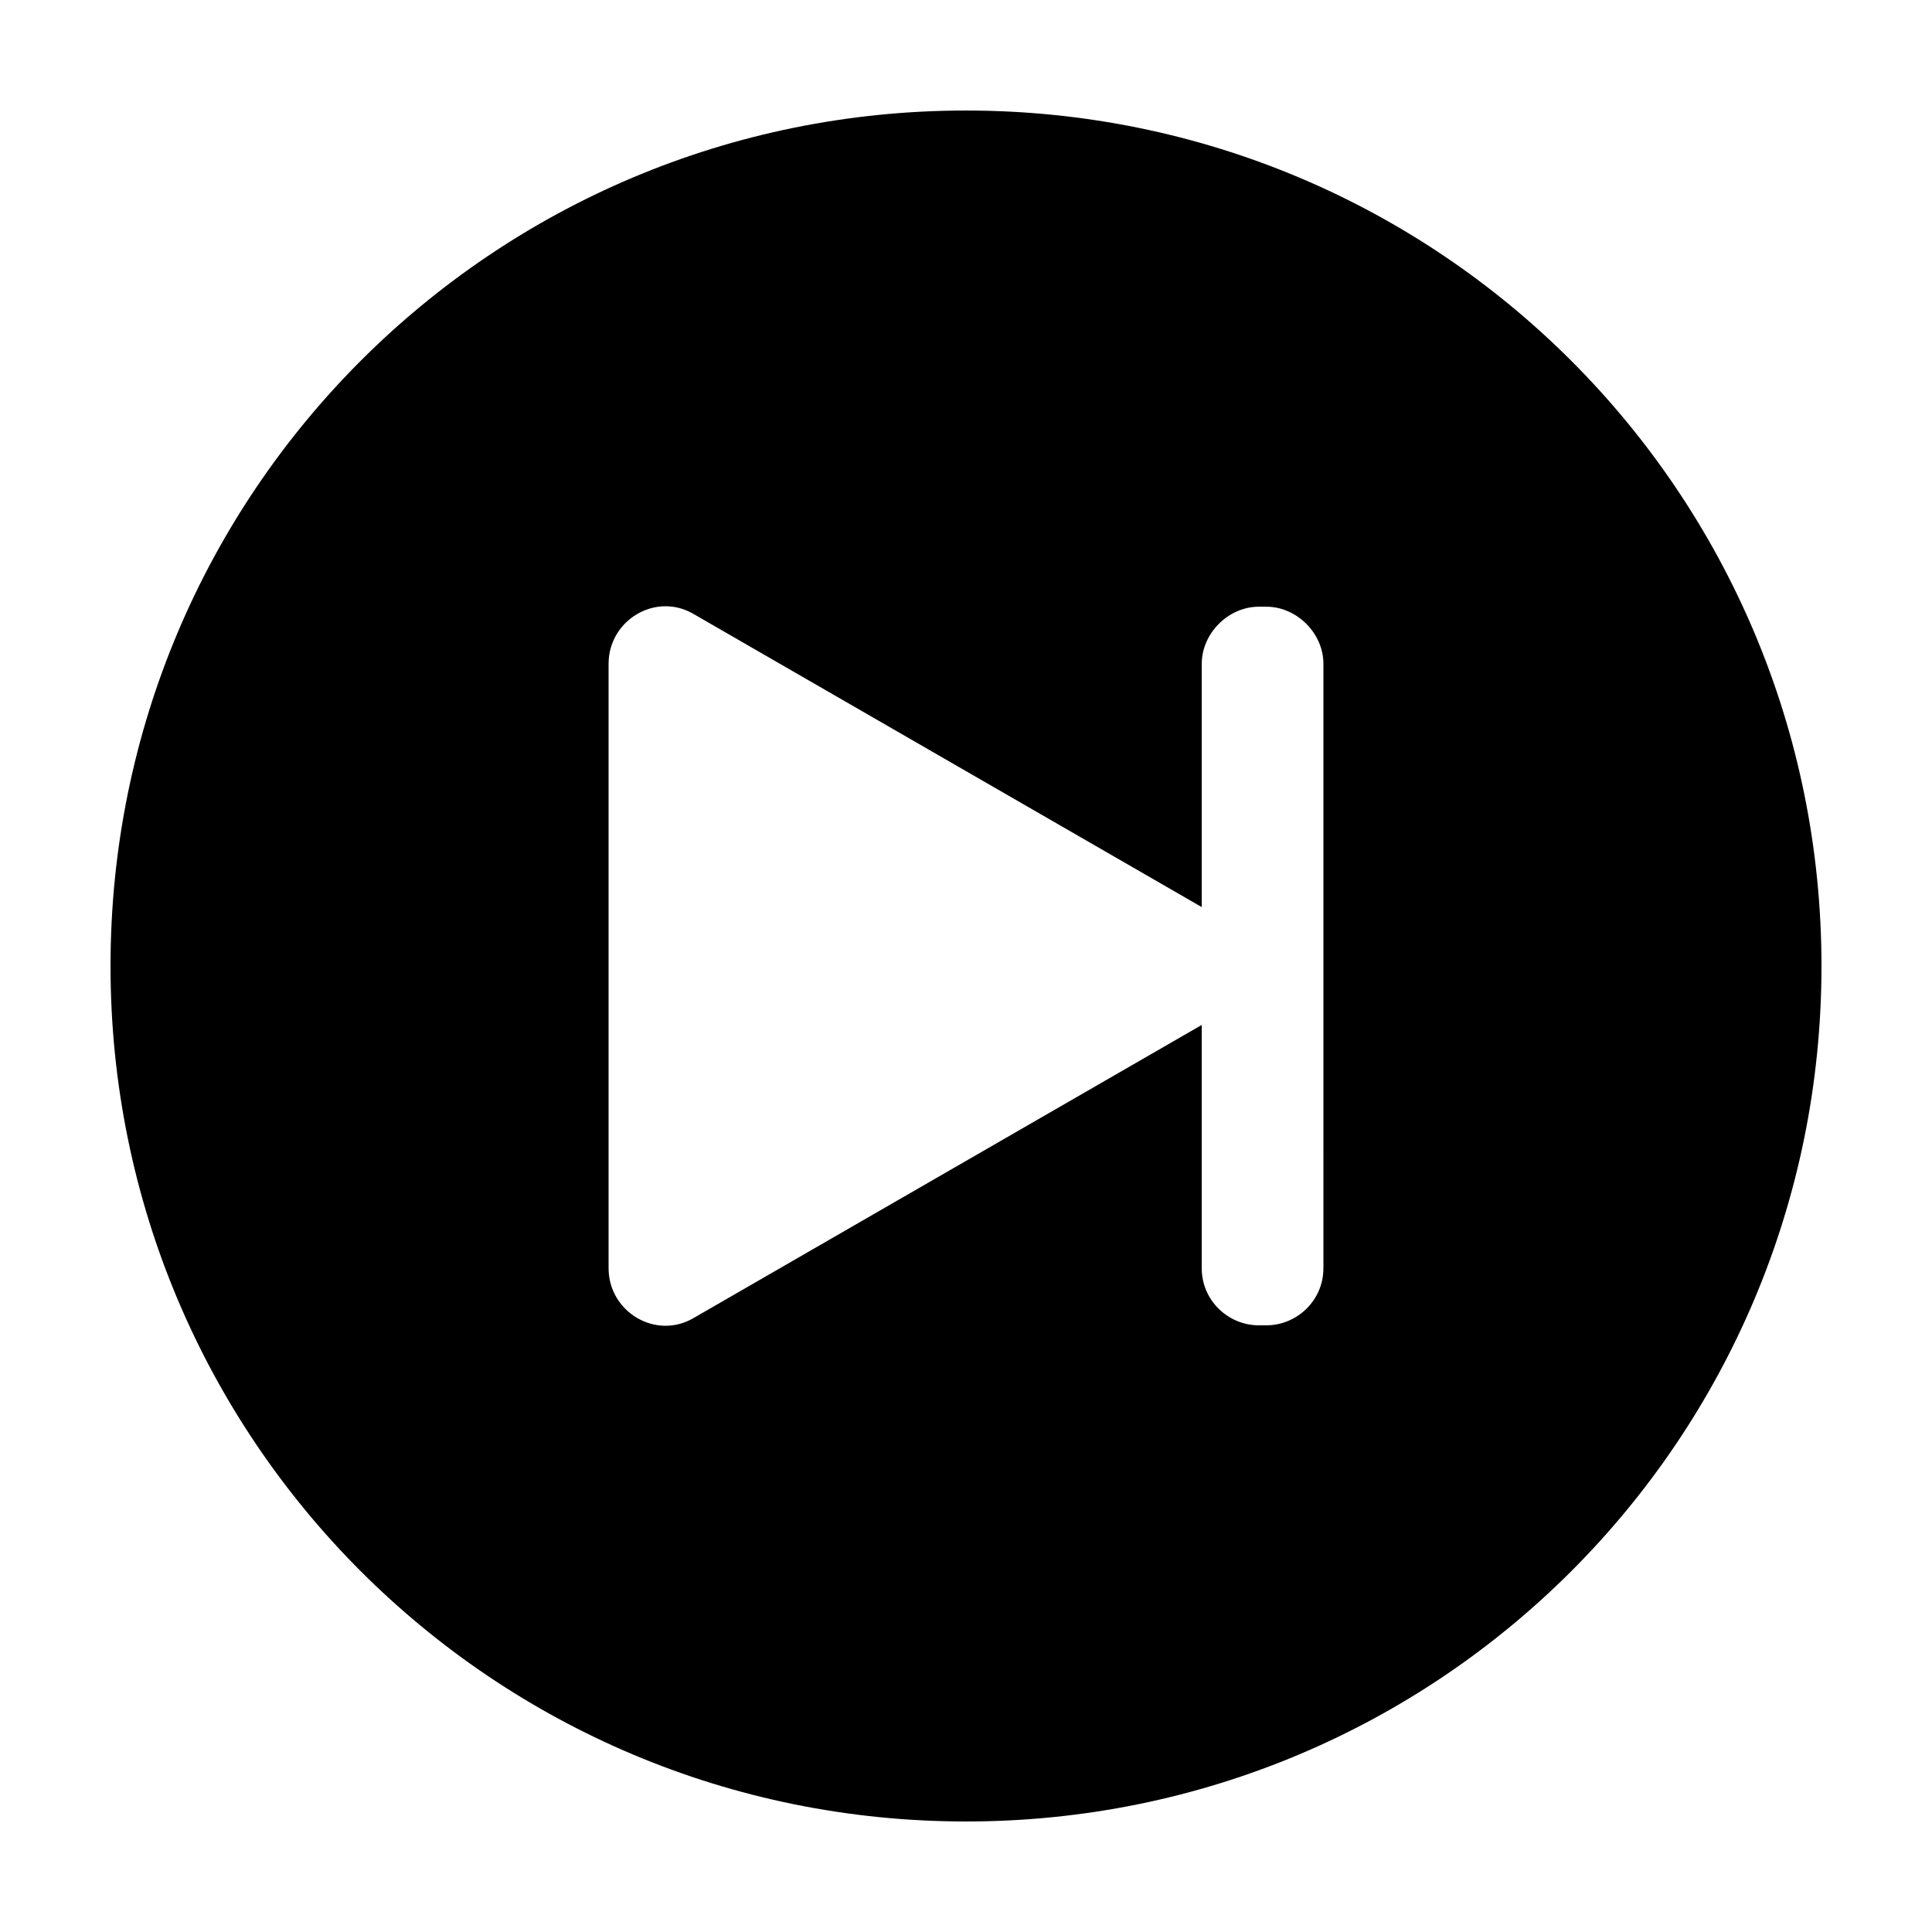<?xml version="1.0" encoding="UTF-8"?>
<!-- Uploaded to: SVG Repo, www.svgrepo.com, Generator: SVG Repo Mixer Tools -->
<svg fill="#000000" width="800px" height="800px" version="1.1" viewBox="144 144 512 512" xmlns="http://www.w3.org/2000/svg">
 <path d="m400 173.29c-125.45 0-226.71 101.27-226.71 226.71s101.27 226.71 226.71 226.71 226.71-101.27 226.71-226.71c-0.004-125.45-101.27-226.71-226.71-226.71zm94.715 306.82c0 8.566-7.055 15.113-15.113 15.113h-2.016c-8.062 0-15.113-6.551-15.113-15.113v-64.488l-134.52 77.586c-10.078 6.047-22.672-1.512-22.672-13.098v-160.21c0-11.586 12.594-19.145 22.672-13.098l134.52 77.586 0.004-64.488c0-8.062 7.055-15.113 15.113-15.113h2.016c8.062 0 15.113 7.055 15.113 15.113z"/>
</svg>